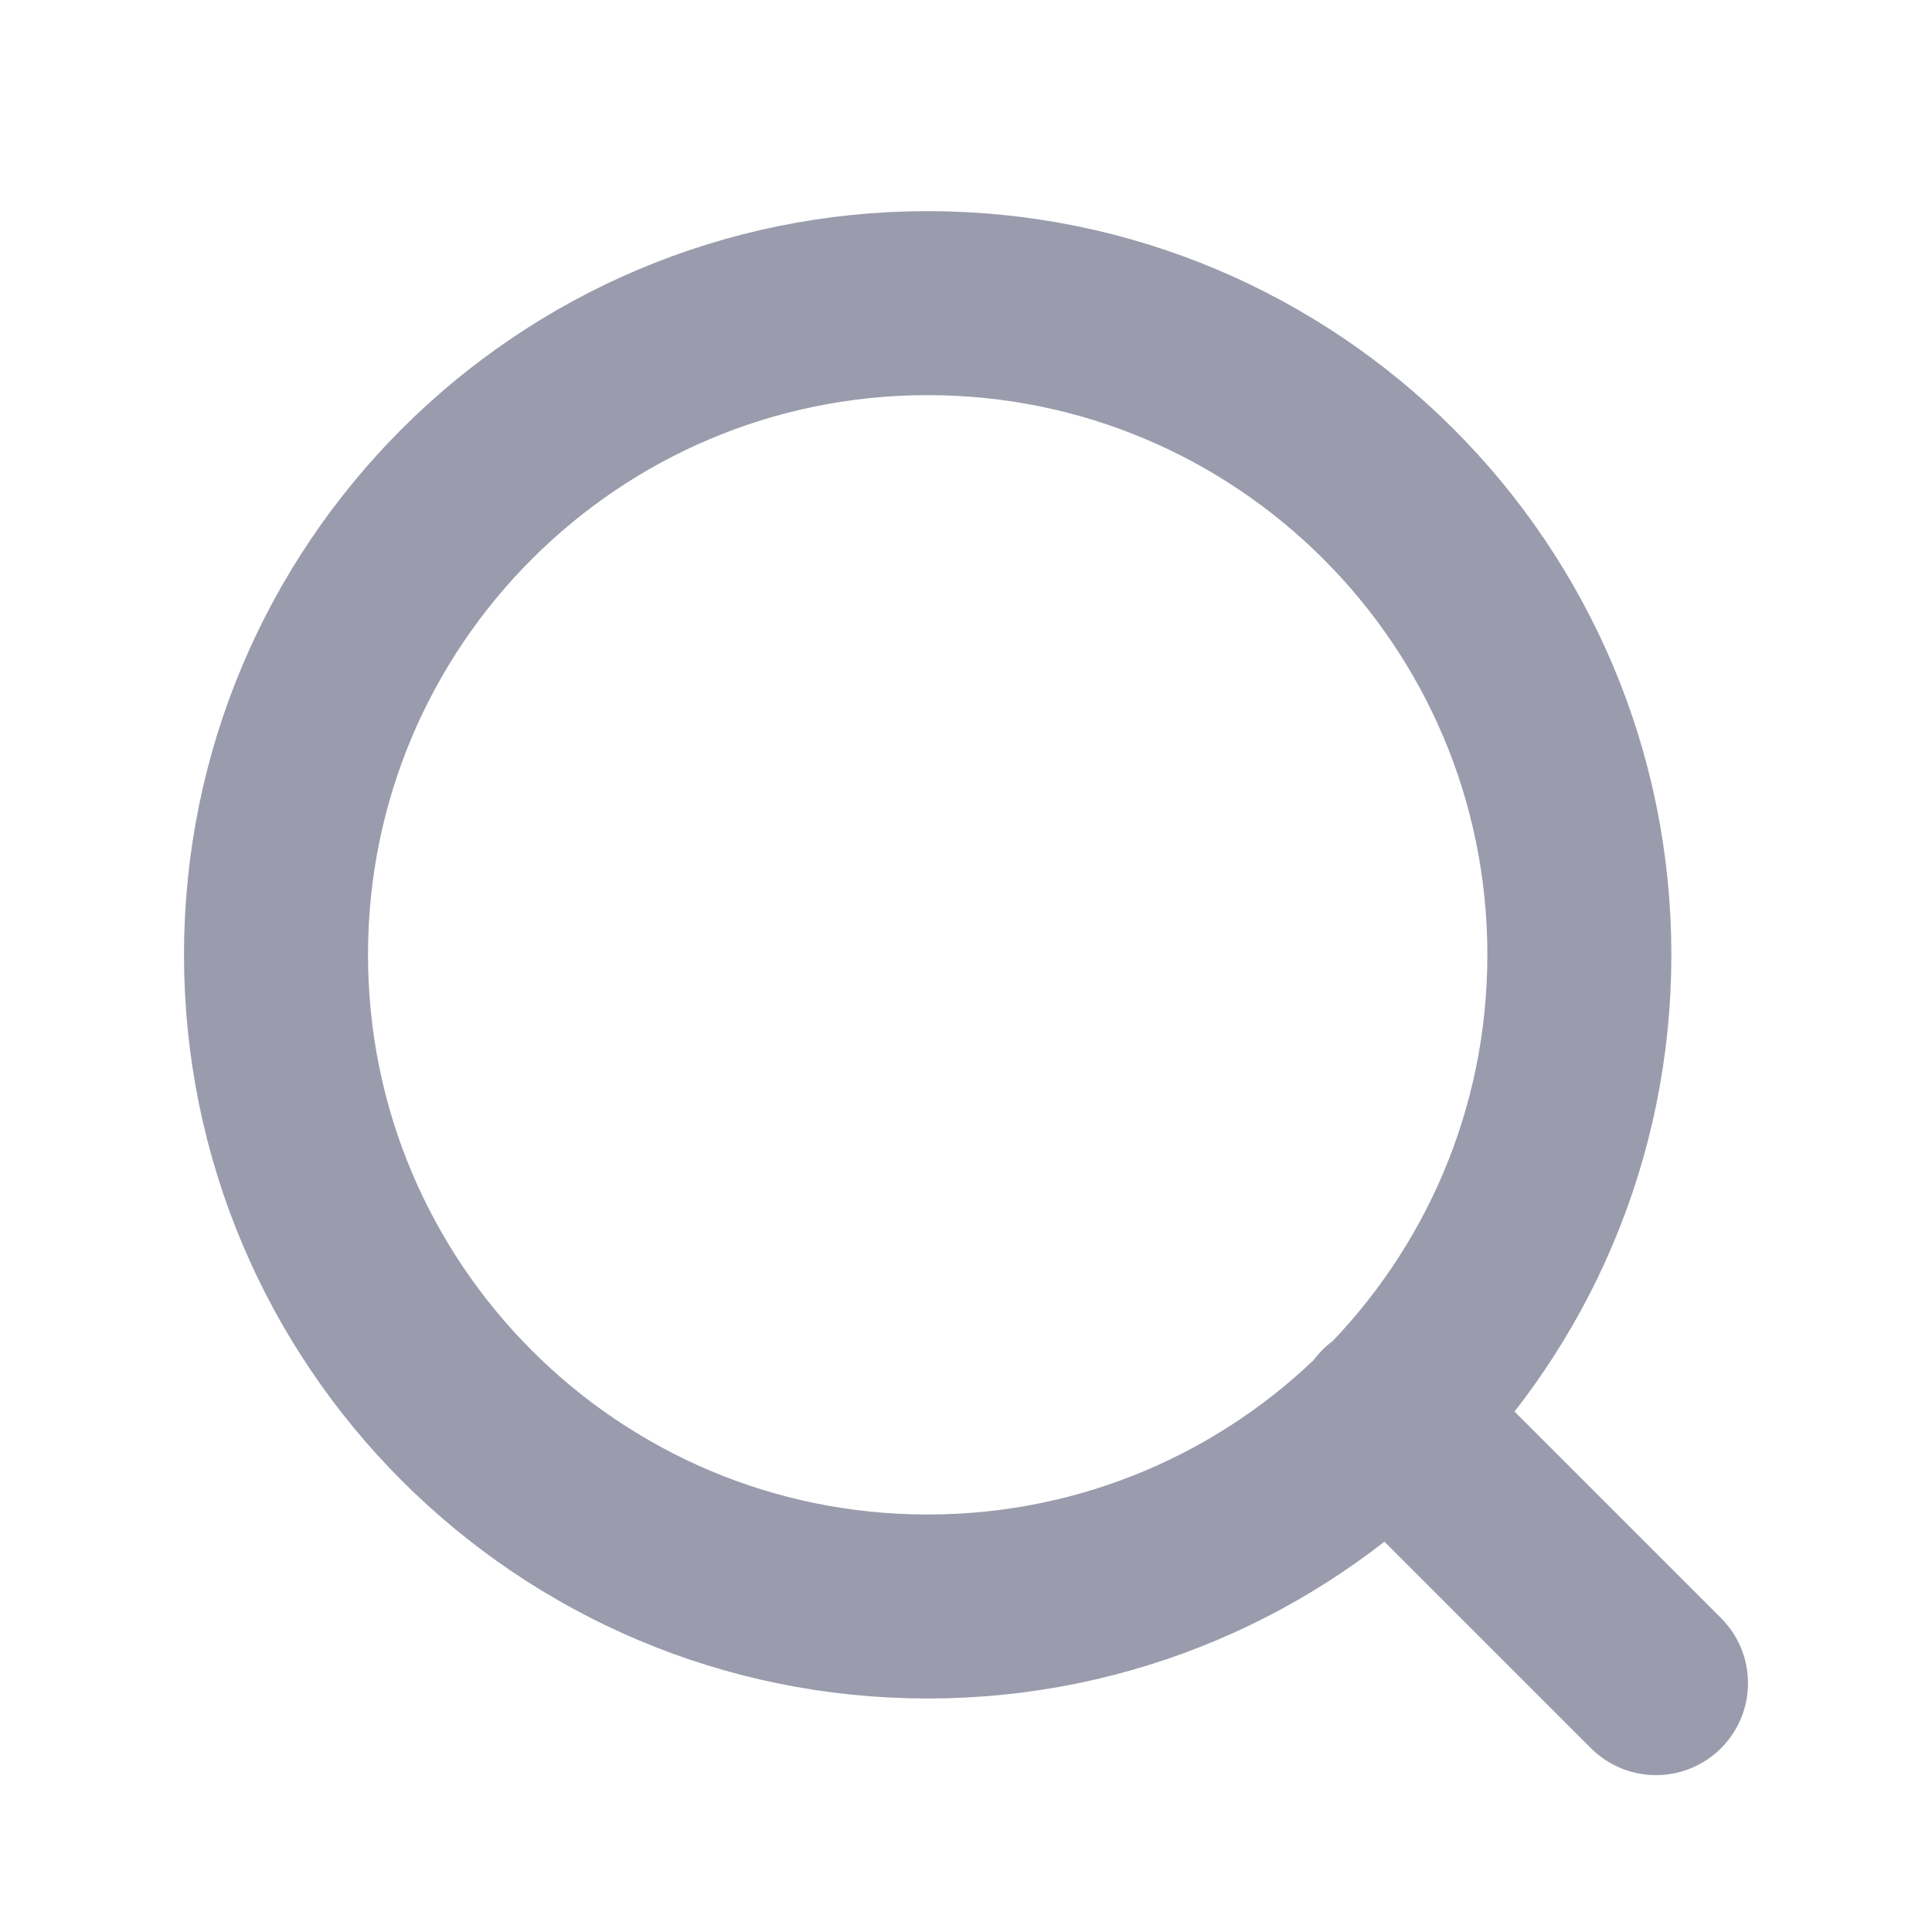 <svg xmlns="http://www.w3.org/2000/svg" width="21" height="21" viewBox="0 0 21 21" fill="none"><path d="M18 18.295L15.083 15.378M17.167 10.378C17.167 14.29 13.995 17.462 10.083 17.462C6.171 17.462 3 14.29 3 10.378C3 6.466 6.171 3.295 10.083 3.295C13.995 3.295 17.167 6.466 17.167 10.378Z" stroke="#9A9CAD" stroke-width="2" stroke-linecap="round" stroke-linejoin="round"></path></svg>